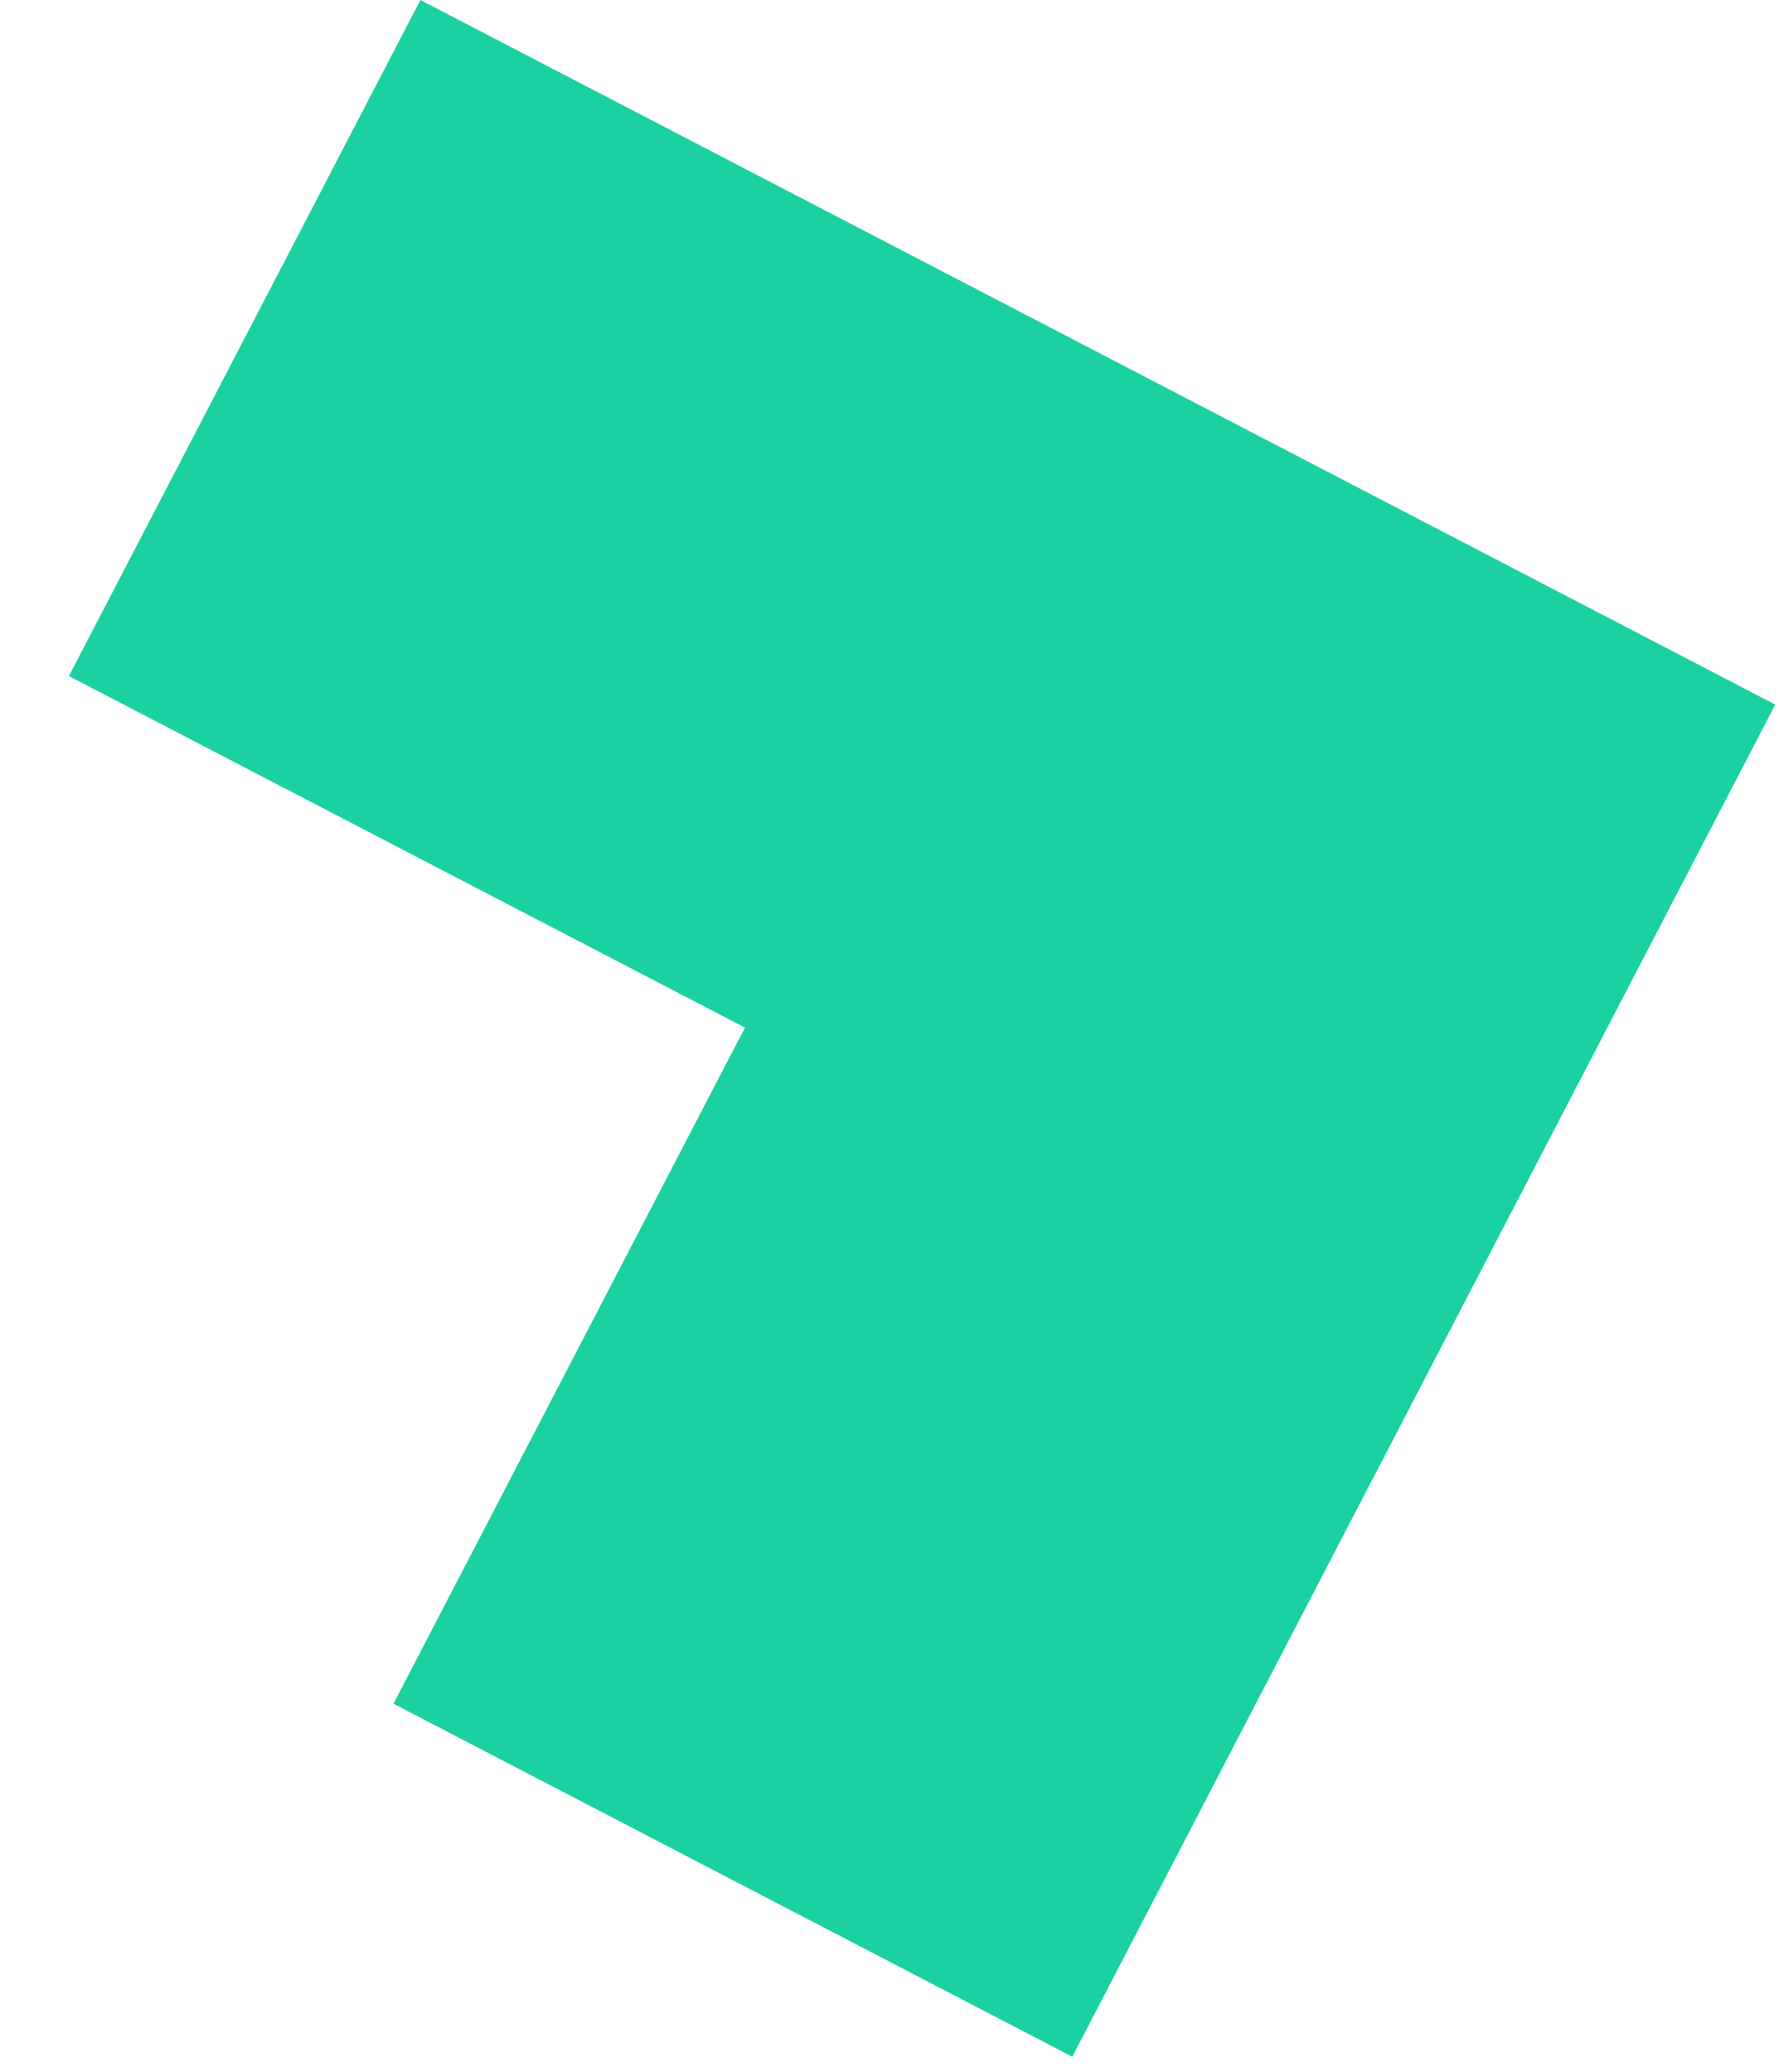 <svg width="19" height="22" viewBox="0 0 19 22" fill="none" xmlns="http://www.w3.org/2000/svg">
<path d="M11.802 3.815L11.645 3.733L4.465 0L0.732 7.179L7.912 10.912L4.179 18.091L11.388 21.84L18.854 7.482L11.802 3.815Z" fill="#1CD1A1"/>
</svg>
